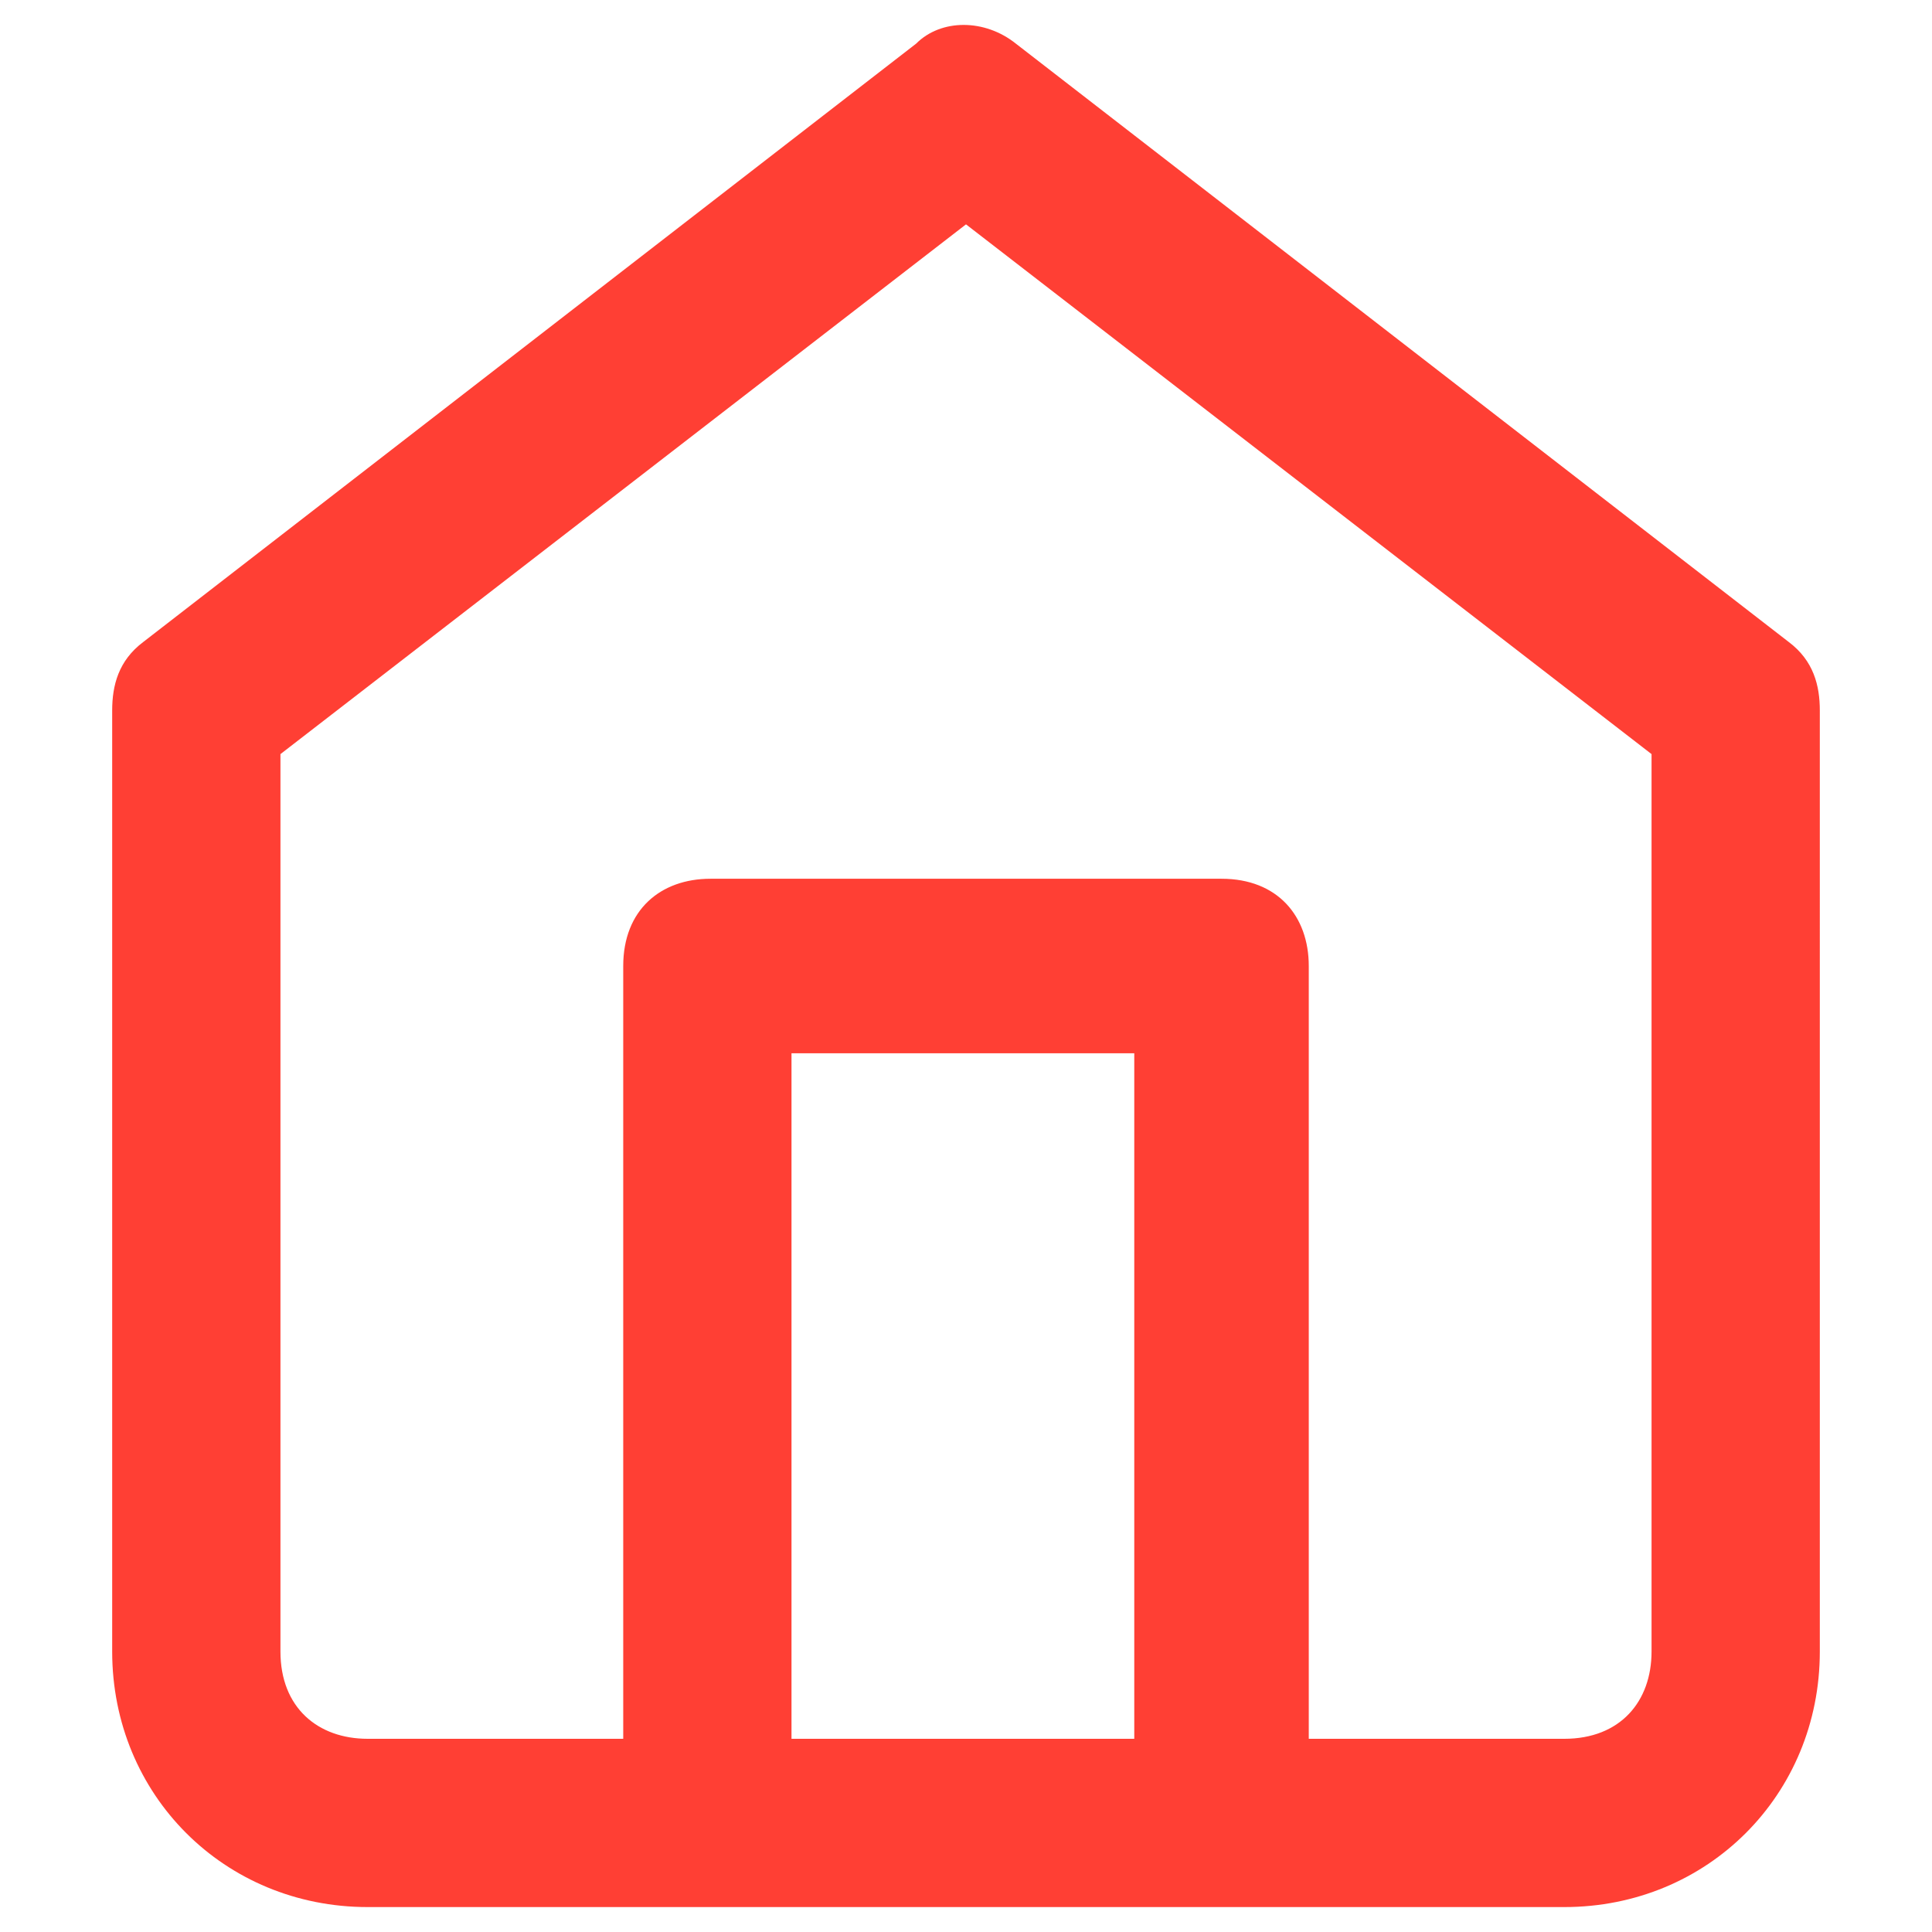<svg version="1.1" id="Calque_1" xmlns="http://www.w3.org/2000/svg" x="0" y="0" viewBox="0 0 31 31" xml:space="preserve"><path d="M30.7 11.3L18.3 1.7c-.5-.4-1.2-.4-1.6 0L4.3 11.3c-.4.3-.5.7-.5 1.1v15.1c0 2.3 1.8 4.1 4.1 4.1h19.2c2.3 0 4.1-1.8 4.1-4.1V12.4c0-.4-.1-.8-.5-1.1zM20.2 28.9h-5.5v-11h5.5v11zm8.3-1.4c0 .8-.5 1.4-1.4 1.4H23V16.5c0-.8-.5-1.4-1.4-1.4h-8.2c-.8 0-1.4.5-1.4 1.4v12.4H7.9c-.8 0-1.4-.5-1.4-1.4V13.1l11-8.5 11 8.5v14.4z" fill="#ff3f34" transform="translate(-2 -1)"/></svg>
